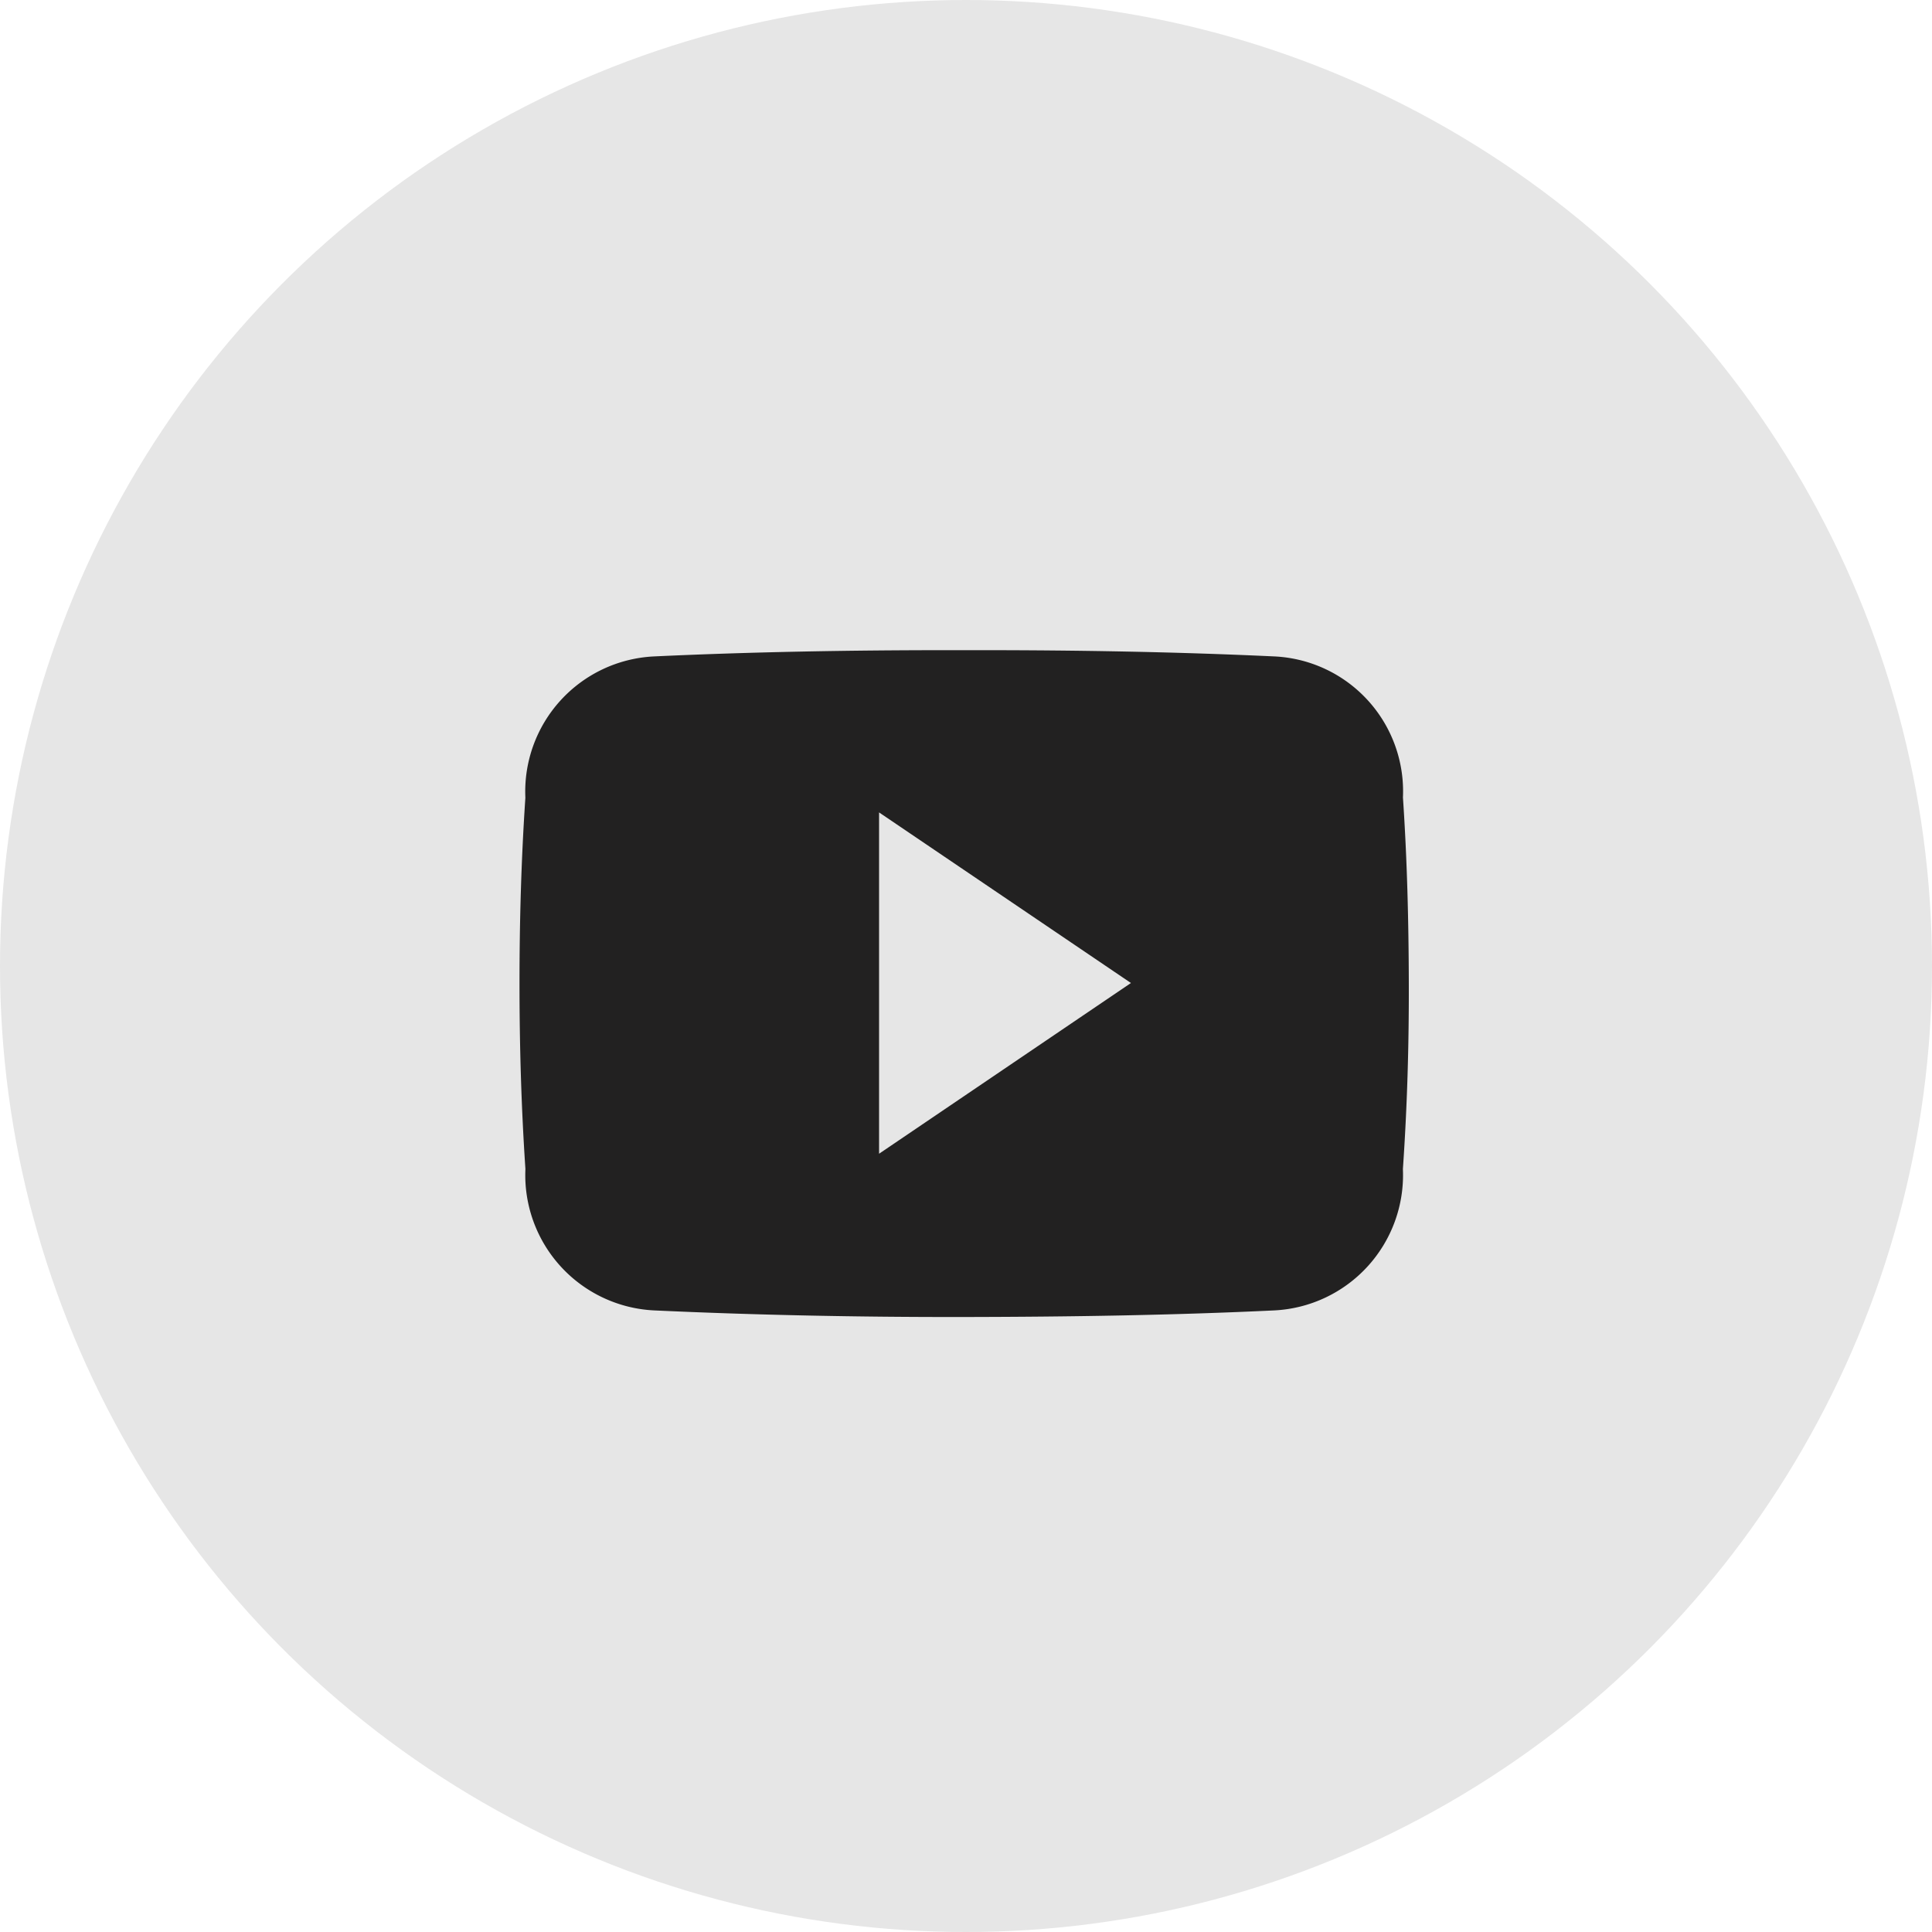 <svg xmlns="http://www.w3.org/2000/svg" width="45.096" height="45.096" viewBox="0 0 45.096 45.096">
  <g id="Group_15402" data-name="Group 15402" transform="translate(-1250.453 -7525.635)">
    <circle id="Ellipse_779" data-name="Ellipse 779" cx="22.548" cy="22.548" r="22.548" transform="translate(1250.453 7525.635)" fill="#e6e6e6"/>
    <path id="Icon_ionic-logo-youtube" data-name="Icon ionic-logo-youtube" d="M20.621,7.938a3.152,3.152,0,0,0-3-3.292c-2.246-.105-4.537-.146-6.877-.146h-.73c-2.335,0-4.63.041-6.877.146a3.159,3.159,0,0,0-3,3.3C.04,9.39,0,10.833,0,12.277s.041,2.887.138,4.334a3.162,3.162,0,0,0,3,3.3c2.36.109,4.78.158,7.241.154s4.878-.041,7.241-.154a3.163,3.163,0,0,0,3-3.3c.1-1.447.142-2.891.138-4.338S20.719,9.386,20.621,7.938ZM8.393,16.254V8.287l5.879,3.982Z" transform="translate(1262.579 7536.311)" fill="#222121"/>
  </g>
</svg>
